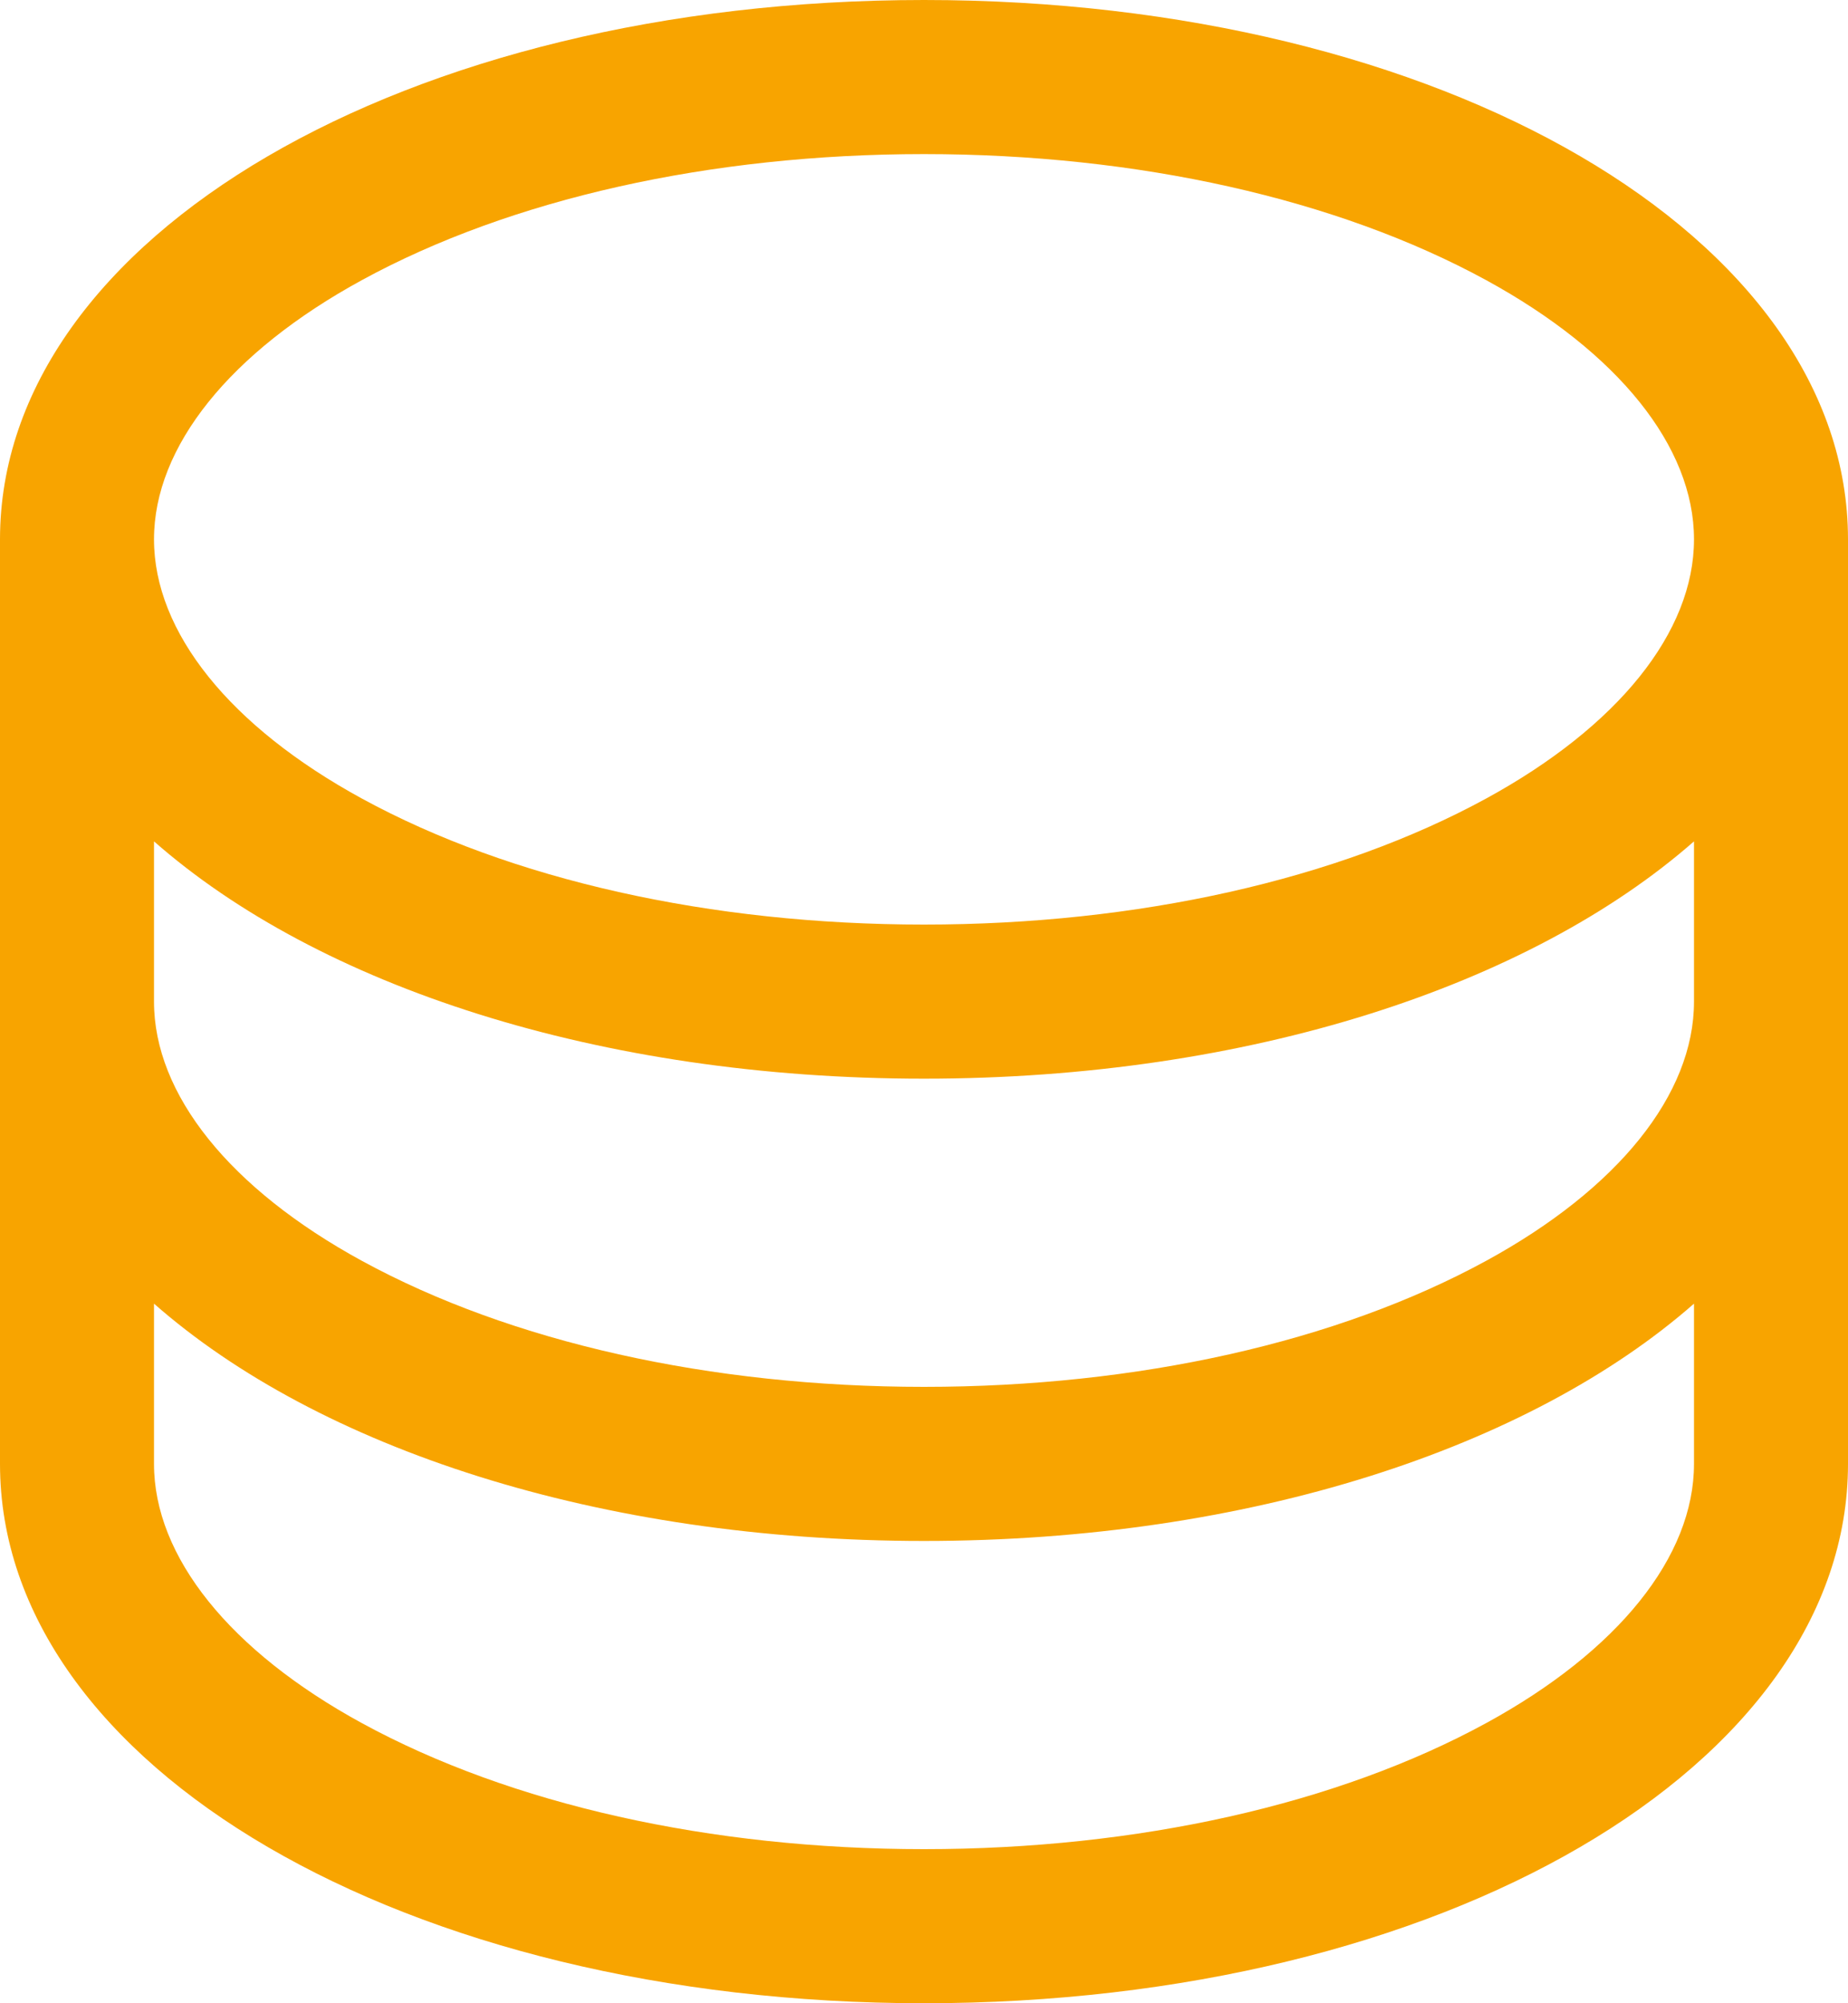 <svg width="24" height="26" viewBox="0 0 24 26" fill="none" xmlns="http://www.w3.org/2000/svg">
<path d="M12 0C5.271 0 0 3.075 0 7V19C0 22.925 5.271 26 12 26C18.729 26 24 22.925 24 19V7C24 3.075 18.729 0 12 0ZM22 13C22 14.203 21.015 15.429 19.299 16.365C17.366 17.419 14.774 18 12 18C9.226 18 6.634 17.419 4.701 16.365C2.985 15.429 2 14.203 2 13V10.92C4.133 12.795 7.779 14 12 14C16.221 14 19.867 12.79 22 10.92V13ZM4.701 3.635C6.634 2.581 9.226 2 12 2C14.774 2 17.366 2.581 19.299 3.635C21.015 4.571 22 5.798 22 7C22 8.203 21.015 9.429 19.299 10.365C17.366 11.419 14.774 12 12 12C9.226 12 6.634 11.419 4.701 10.365C2.985 9.429 2 8.203 2 7C2 5.798 2.985 4.571 4.701 3.635ZM19.299 22.365C17.366 23.419 14.774 24 12 24C9.226 24 6.634 23.419 4.701 22.365C2.985 21.429 2 20.203 2 19V16.92C4.133 18.795 7.779 20 12 20C16.221 20 19.867 18.79 22 16.92V19C22 20.203 21.015 21.429 19.299 22.365Z" fill="#F8A400"/>
</svg>

